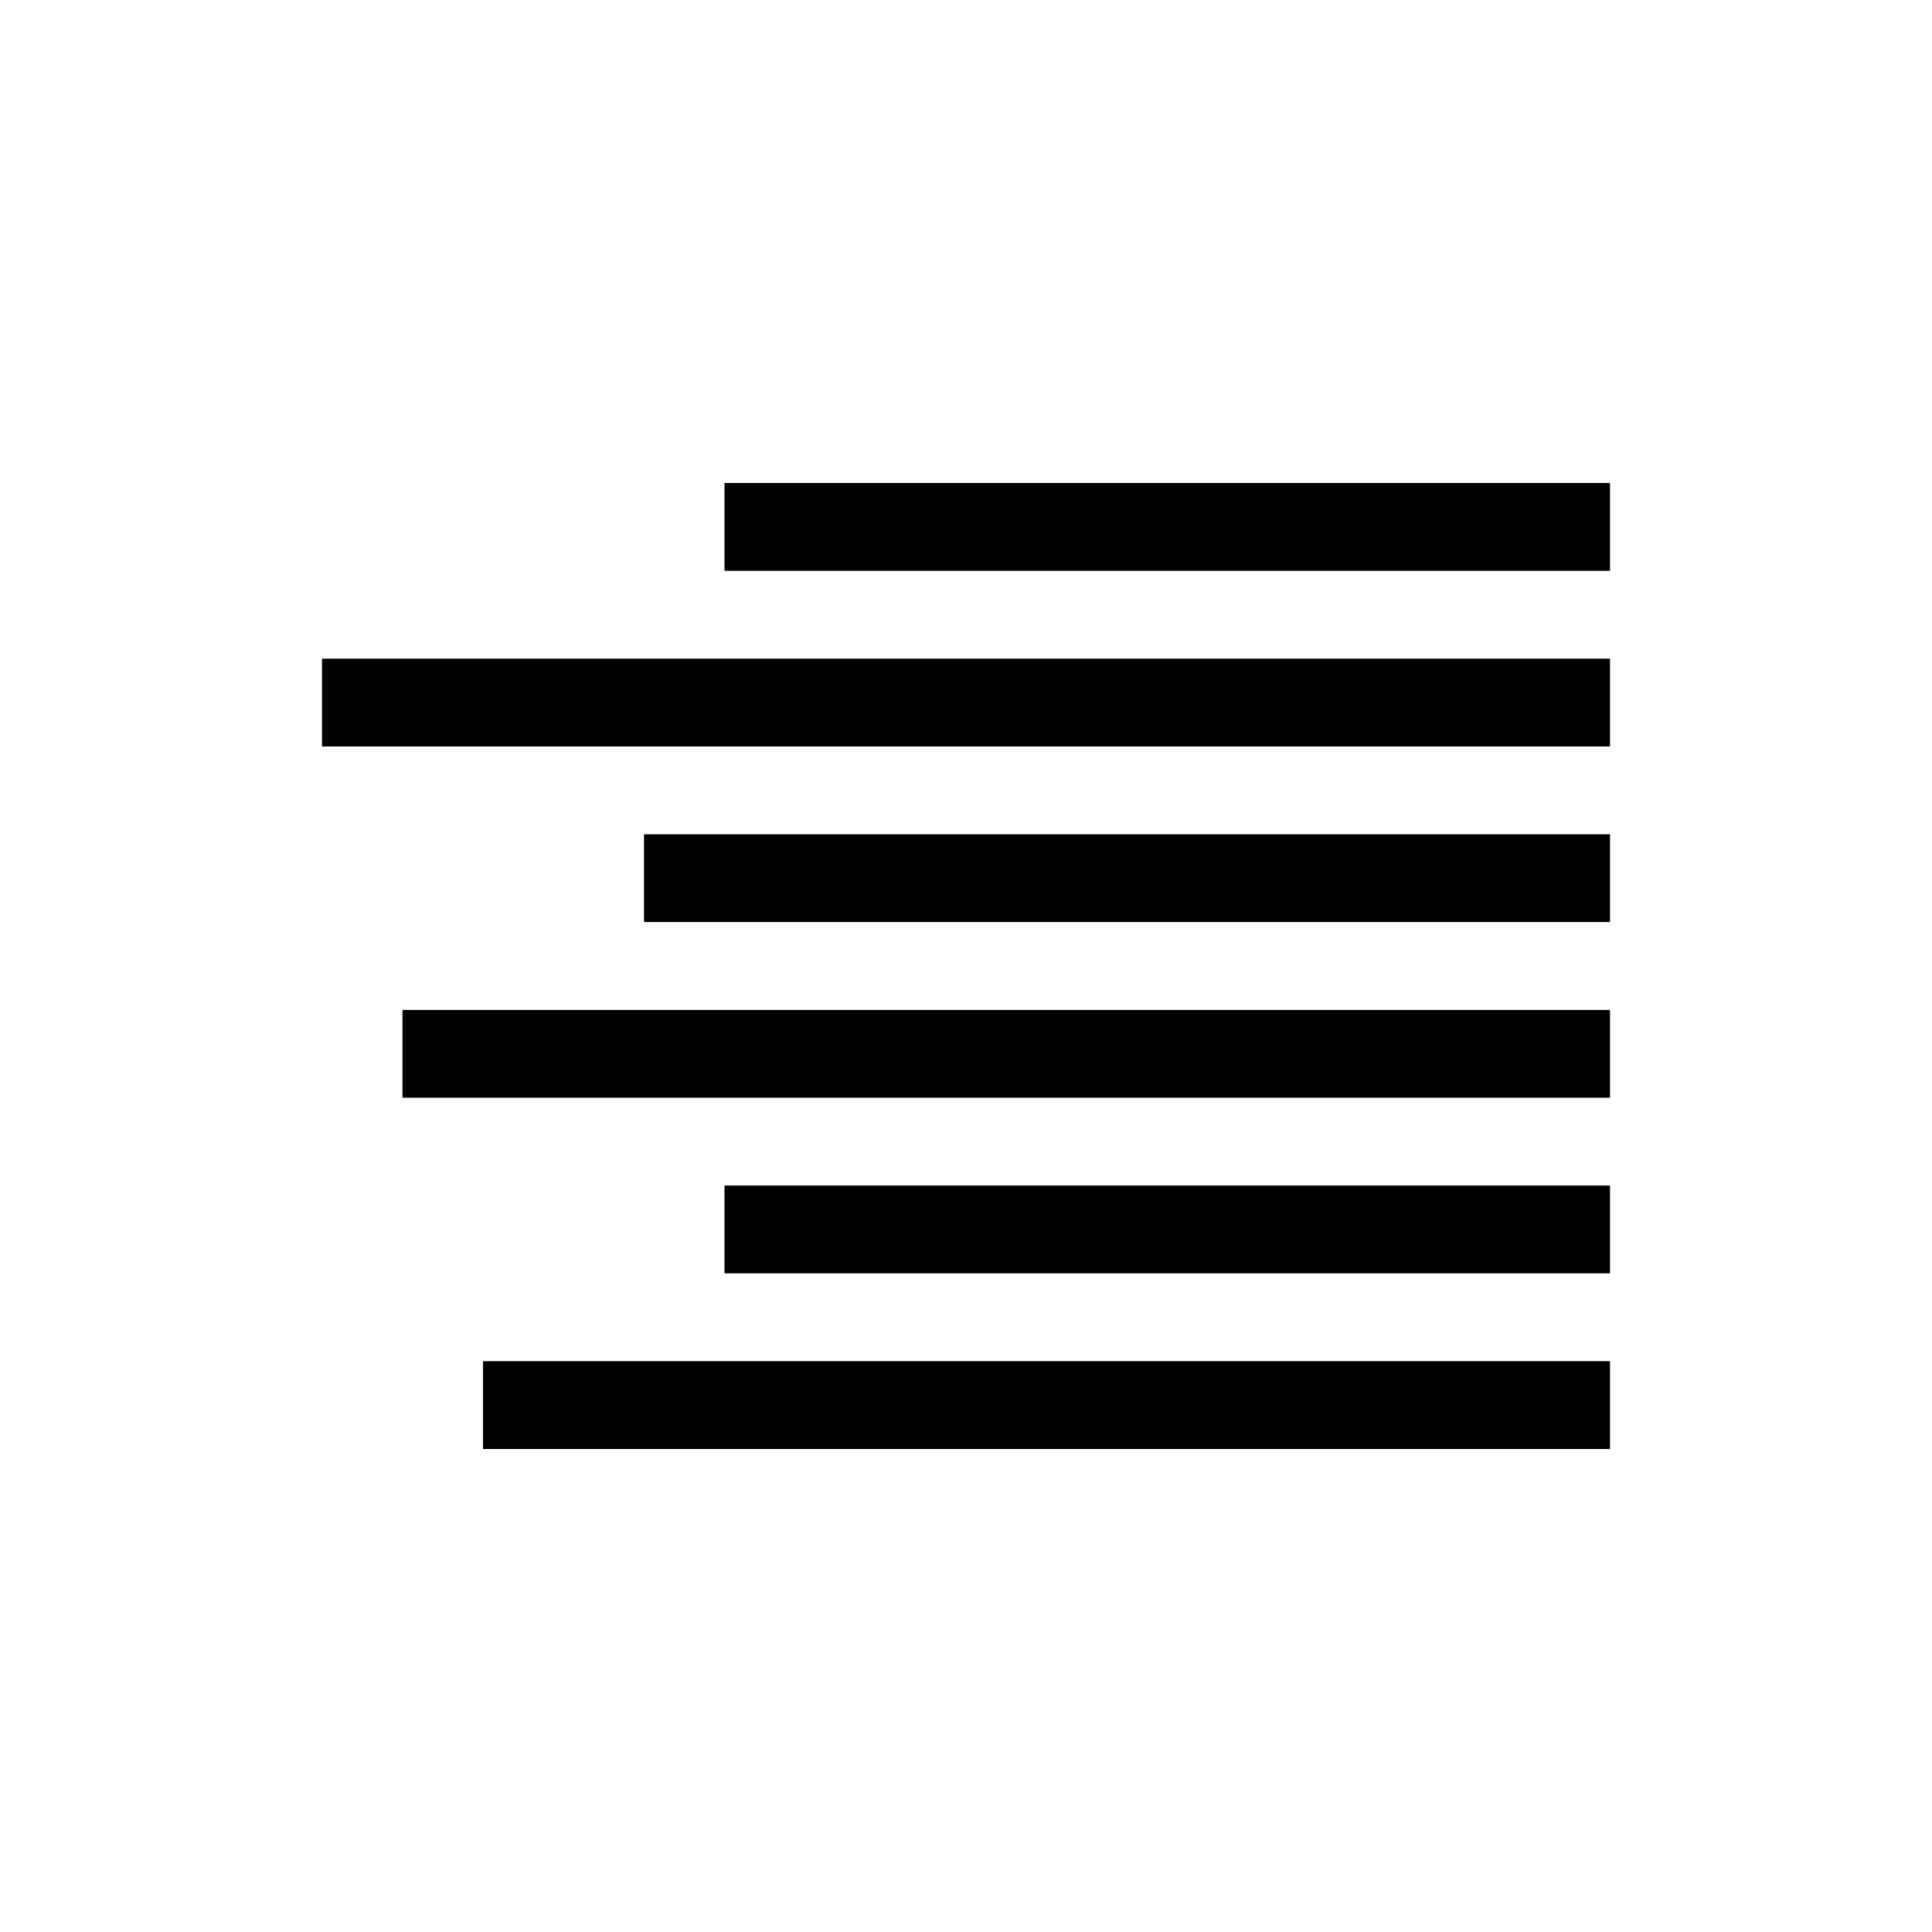 <svg width="24" height="24" viewBox="0 0 24 24" fill="none" xmlns="http://www.w3.org/2000/svg">
<path d="M9 7.091H20V6H9V7.091ZM4 9.273H20V8.182H4V9.273ZM8 11.454H20V10.364H8V11.454ZM5 13.636H20V12.546H5V13.636ZM9 15.818H20V14.727H9V15.818ZM6 18H20V16.909H6V18Z" fill="black"/>
</svg>

